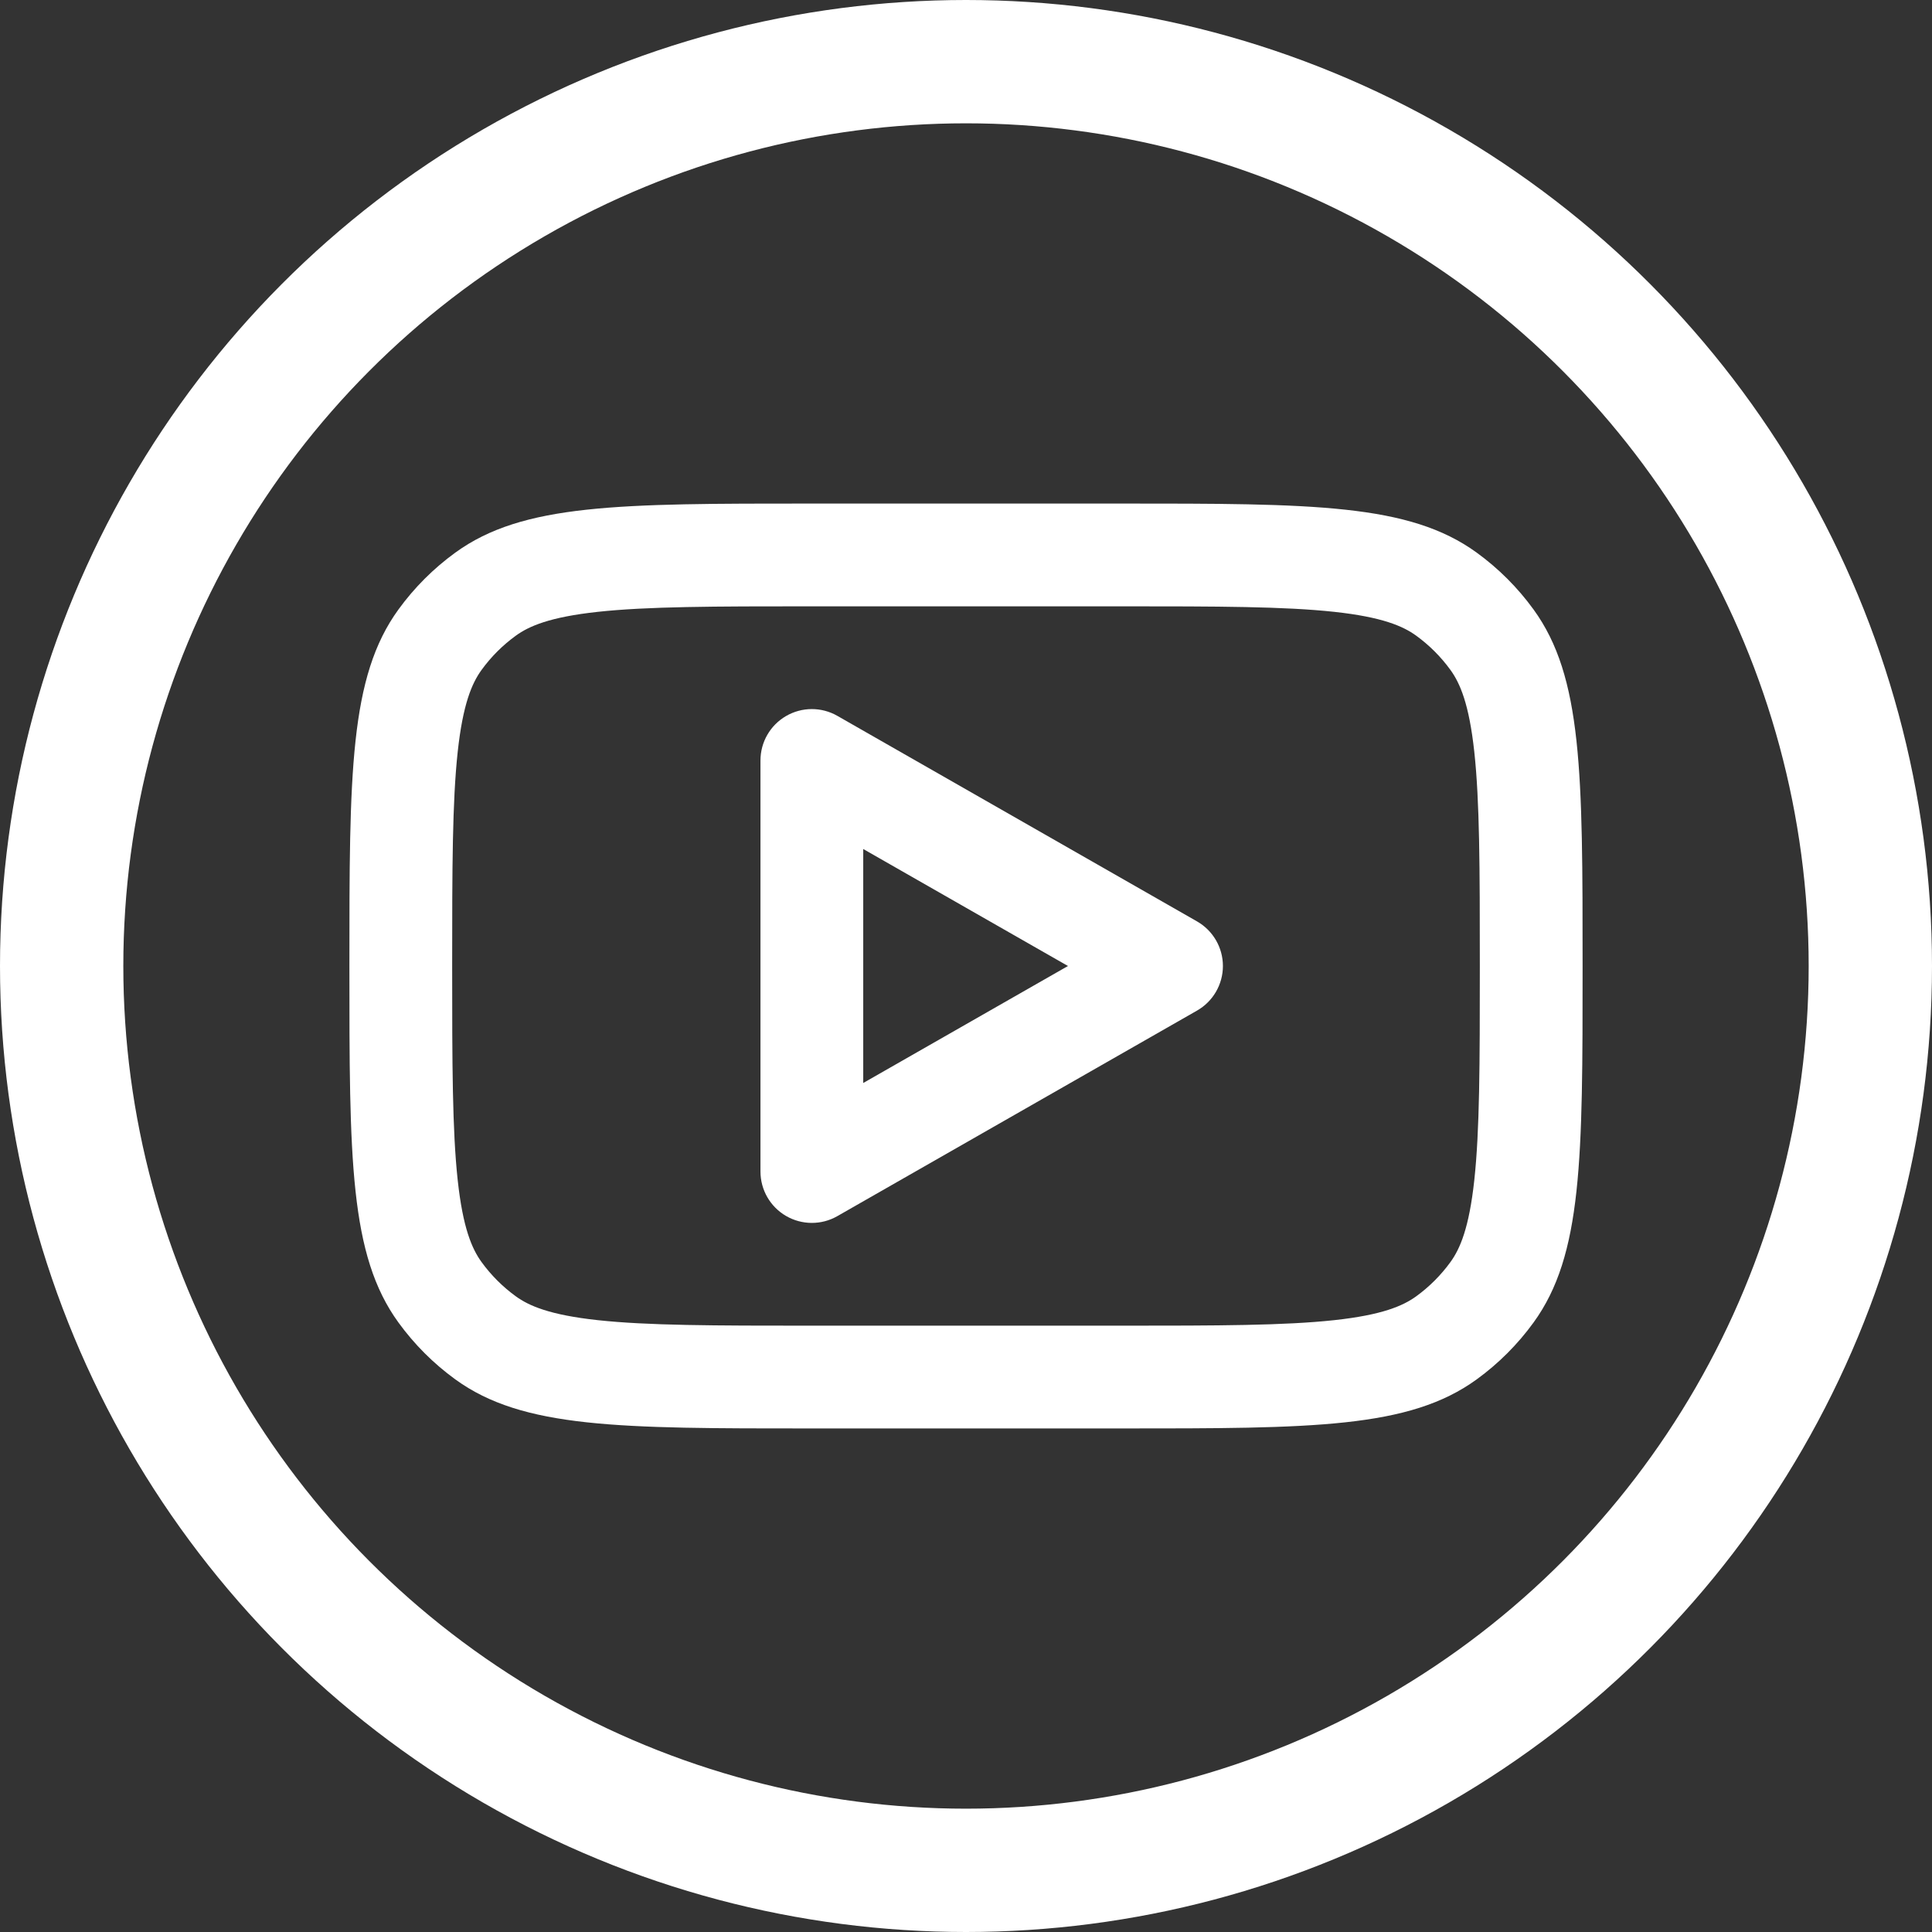 <svg width="94" height="94" viewBox="0 0 94 94" fill="none" xmlns="http://www.w3.org/2000/svg">
<rect x="0" y="0" width="94" height="94" fill="#333333" stroke="none"/>
<circle cx="47" cy="47" r="44" stroke="white" stroke-width="6"/>
<path fill-rule="evenodd" clip-rule="evenodd" d="M40.74 34.829C39.967 34.387 39.016 34.39 38.245 34.838C37.474 35.285 37 36.109 37 37V57C37 57.891 37.474 58.715 38.245 59.162C39.016 59.609 39.967 59.613 40.74 59.17L58.24 49.17C59.019 48.725 59.5 47.897 59.5 47C59.5 46.103 59.019 45.275 58.24 44.83L40.74 34.829ZM51.961 47L42 52.692V41.308L51.961 47Z" fill="white"/>
<path fill-rule="evenodd" clip-rule="evenodd" d="M17 47C17 37.626 17 32.938 19.387 29.653C20.158 28.591 21.091 27.658 22.153 26.887C25.439 24.5 30.126 24.5 39.5 24.5H54.5C63.874 24.5 68.561 24.5 71.847 26.887C72.909 27.658 73.842 28.591 74.613 29.653C77 32.938 77 37.626 77 47C77 56.374 77 61.062 74.613 64.347C73.842 65.409 72.909 66.342 71.847 67.113C68.561 69.5 63.874 69.5 54.5 69.5H39.5C30.126 69.5 25.439 69.5 22.153 67.113C21.091 66.342 20.158 65.409 19.387 64.347C17 61.062 17 56.374 17 47ZM39.5 29.5H54.5C59.298 29.5 62.496 29.507 64.918 29.769C67.247 30.022 68.26 30.461 68.909 30.932C69.545 31.395 70.105 31.955 70.568 32.592C71.039 33.24 71.478 34.253 71.731 36.582C71.993 39.004 72 42.202 72 47C72 51.798 71.993 54.996 71.731 57.418C71.478 59.747 71.039 60.76 70.568 61.408C70.105 62.045 69.545 62.605 68.909 63.068C68.26 63.539 67.247 63.978 64.918 64.231C62.496 64.493 59.298 64.5 54.5 64.5H39.5C34.701 64.5 31.504 64.493 29.082 64.231C26.753 63.978 25.74 63.539 25.092 63.068C24.455 62.605 23.895 62.045 23.432 61.408C22.961 60.76 22.522 59.747 22.269 57.418C22.007 54.996 22 51.798 22 47C22 42.202 22.007 39.004 22.269 36.582C22.522 34.253 22.961 33.24 23.432 32.592C23.895 31.955 24.455 31.395 25.092 30.932C25.74 30.461 26.753 30.022 29.082 29.769C31.504 29.507 34.701 29.5 39.5 29.5Z" fill="white"/>
</svg>
